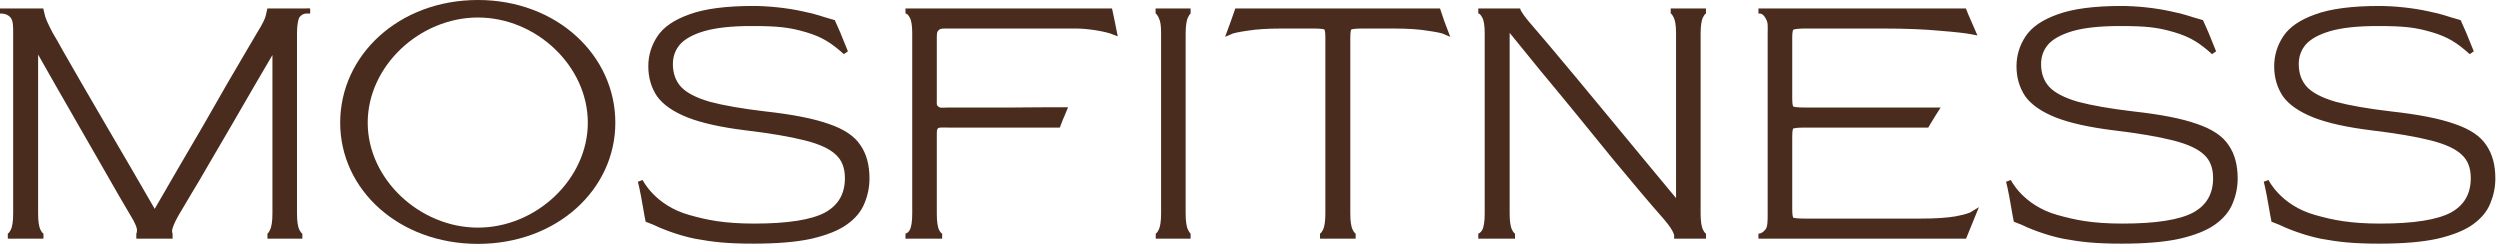 <?xml version="1.0" encoding="UTF-8"?> <svg xmlns="http://www.w3.org/2000/svg" width="252" height="25" viewBox="0 0 252 25" fill="none"><g clip-path="url(#clip0_360_1320)"><path d="M75.967 24.305C73.295 24.305 71.894 24.141 70.104 23.813C68.339 23.46 66.599 22.741 65.944 22.413L65.303 22.161C65.303 22.161 65.177 21.531 65.051 20.775C64.775 19.116 64.547 18.253 64.547 18.253C64.547 18.253 65.808 20.901 69.386 21.909C71.19 22.418 72.916 22.792 76.043 22.792C79.421 22.792 81.829 22.413 83.266 21.657C84.704 20.875 85.422 19.64 85.422 17.951C85.422 16.867 85.094 16.022 84.439 15.417C83.783 14.787 82.699 14.282 81.186 13.904C79.699 13.526 77.694 13.185 75.173 12.883C72.727 12.58 70.798 12.152 69.386 11.597C68 11.042 67.016 10.361 66.436 9.555C65.882 8.723 65.604 7.765 65.604 6.68C65.604 5.647 65.894 4.689 66.474 3.806C67.054 2.924 68.088 2.218 69.575 1.688C71.088 1.133 73.206 0.856 75.929 0.856C77.344 0.856 79.232 1.033 80.821 1.386C82.435 1.713 82.575 1.865 83.961 2.243L84.466 3.377L85.233 5.268C83.96 4.134 83.028 3.503 81.314 2.999C79.599 2.495 78.438 2.369 75.74 2.369C73.723 2.369 72.109 2.545 70.899 2.898C69.714 3.251 68.857 3.73 68.328 4.336C67.823 4.941 67.571 5.647 67.571 6.453C67.571 7.462 67.874 8.294 68.479 8.95C69.084 9.58 70.08 10.097 71.466 10.5C72.879 10.878 74.757 11.206 77.102 11.483C79.85 11.786 81.968 12.202 83.456 12.732C84.943 13.236 85.964 13.917 86.519 14.774C87.099 15.606 87.389 16.677 87.389 17.989C87.389 18.821 87.225 19.628 86.897 20.409C86.595 21.166 86.04 21.834 85.233 22.413C84.426 22.993 83.266 23.46 81.754 23.813C80.266 24.141 78.337 24.305 75.967 24.305Z" fill="#492C1D" stroke="#492C1D" stroke-width="0.51"></path><path d="M0.788 23.8C0.964 23.8 1.141 23.623 1.317 23.27C1.494 22.917 1.582 22.337 1.582 21.531V3.377C1.582 2.57 1.582 2.117 1.317 1.675C0.882 1.108 0.252 1.108 0 1.108H4.16C4.223 1.36 4.204 1.335 4.305 1.713C4.406 2.066 4.671 2.646 5.099 3.453C5.301 3.78 5.654 4.398 6.158 5.306C6.688 6.213 7.318 7.31 8.049 8.596C8.806 9.882 9.613 11.269 10.47 12.756C11.327 14.219 12.197 15.706 13.079 17.219C13.962 18.732 14.794 20.169 15.576 21.531H15.613C16.395 20.169 17.227 18.732 18.11 17.219C18.992 15.706 19.862 14.219 20.719 12.756C21.576 11.269 22.371 9.882 23.102 8.596C23.858 7.31 24.501 6.213 25.031 5.306C25.585 4.373 25.963 3.73 26.165 3.377C26.669 2.57 26.959 1.99 27.035 1.637C27.111 1.284 27.035 1.637 27.155 1.108H31.265C31.088 1.108 30.382 0.982 29.947 1.637C29.771 1.99 29.682 2.583 29.682 3.415V21.531C29.682 22.337 29.771 22.917 29.947 23.27C30.124 23.623 30.3 23.8 30.477 23.8H26.959C27.136 23.8 27.3 23.623 27.451 23.27C27.628 22.917 27.716 22.337 27.716 21.531V4.738H27.64C26.959 5.898 26.228 7.146 25.447 8.483C24.665 9.819 23.883 11.168 23.102 12.529C22.32 13.866 21.576 15.139 20.87 16.349C20.19 17.534 19.572 18.581 19.017 19.488C18.488 20.396 18.084 21.077 17.807 21.531C17.328 22.363 17.088 22.955 17.088 23.308C17.114 23.636 17.195 23.8 17.397 23.8H13.741C13.943 23.8 14.038 23.623 14.063 23.27C14.088 22.917 13.848 22.337 13.344 21.531C13.117 21.127 12.739 20.484 12.21 19.602C11.705 18.719 11.113 17.686 10.432 16.5C9.751 15.316 9.02 14.042 8.238 12.681C7.457 11.319 6.675 9.958 5.894 8.596C5.112 7.235 4.381 5.949 3.7 4.738H3.587V21.531C3.587 22.337 3.675 22.917 3.851 23.27C4.028 23.623 4.204 23.8 4.381 23.8H0.788Z" fill="#492C1D"></path><path d="M91.273 23.8C91.45 23.8 91.767 23.623 91.943 23.27C92.12 22.917 92.208 22.337 92.208 21.53V3.377C92.208 2.57 92.12 2.003 91.943 1.675C91.767 1.322 91.526 1.108 91.273 1.108H111.886L112.074 1.991L112.327 3.251C111.444 2.899 109.679 2.62 108.419 2.62C106.823 2.62 105.874 2.62 103.63 2.62H95.725C94.969 2.62 94.715 2.586 94.425 2.873C94.234 3.063 94.175 3.226 94.175 3.755V9.958C94.175 10.512 94.112 10.691 94.425 10.942C94.739 11.192 94.956 11.092 95.688 11.092H102.241C103.704 11.092 103.376 11.068 105.519 11.068C106.654 11.068 106.906 11.068 107.284 11.068C107.032 11.698 107.032 11.635 106.906 11.95C106.78 12.265 106.654 12.605 106.654 12.605H95.688C94.956 12.605 94.553 12.554 94.364 12.756C94.175 12.959 94.175 13.16 94.175 13.74V21.53C94.175 22.363 94.263 22.955 94.439 23.308C94.616 23.636 94.792 23.8 94.969 23.8H91.273Z" fill="#492C1D"></path><path d="M133.057 23.8C133.233 23.8 133.41 23.623 133.587 23.27C133.763 22.917 133.851 22.337 133.851 21.53V3.755C133.851 3.2 133.788 2.873 133.662 2.772C133.536 2.671 133.095 2.62 132.339 2.62H129.237C127.775 2.62 126.59 2.696 125.682 2.847C124.8 2.973 124.22 3.1 123.942 3.226L124.302 2.243L124.699 1.108H144.97L145.355 2.243L145.727 3.226C145.45 3.1 144.857 2.973 143.949 2.847C143.067 2.696 141.894 2.62 140.432 2.62H137.406C136.625 2.62 136.171 2.671 136.045 2.772C135.919 2.873 135.856 3.2 135.856 3.755V21.53C135.856 22.337 135.944 22.917 136.12 23.27C136.297 23.623 136.474 23.8 136.65 23.8H133.057Z" fill="#492C1D"></path><path d="M149.011 23.8C149.187 23.8 149.472 23.623 149.648 23.27C149.825 22.917 149.913 22.337 149.913 21.53V3.377C149.913 2.57 149.825 2.003 149.648 1.675C149.472 1.322 149.263 1.108 149.011 1.108H153.045C153.088 1.234 153.166 1.322 153.393 1.675C153.645 2.028 154.136 2.62 154.867 3.453C155.044 3.654 155.473 4.158 156.153 4.965C156.834 5.772 157.679 6.781 158.687 7.991C159.696 9.201 160.793 10.525 161.978 11.962C163.163 13.399 164.373 14.862 165.608 16.349C166.844 17.837 168.016 19.249 169.126 20.585H169.201V3.377C169.201 2.57 169.12 1.991 168.929 1.637C168.848 1.486 168.677 1.108 168.407 1.108H171.962C171.786 1.108 171.609 1.284 171.433 1.637C171.256 1.99 171.168 2.583 171.168 3.415V21.53C171.168 22.337 171.256 22.917 171.433 23.27C171.609 23.623 171.786 23.8 171.962 23.8H169.012C169.012 23.674 168.987 23.497 168.785 23.119C168.584 22.741 168.155 22.186 167.5 21.455C167.096 21.001 166.478 20.282 165.646 19.299C164.814 18.291 163.843 17.131 162.734 15.82C161.65 14.483 160.49 13.059 159.255 11.546C158.019 10.033 156.771 8.52 155.51 7.008C154.275 5.495 153.115 4.07 152.031 2.734H151.918V21.53C151.918 22.337 152.006 22.917 152.182 23.27C152.359 23.623 152.535 23.8 152.712 23.8H149.011Z" fill="#492C1D"></path><path d="M177.251 23.8C177.377 23.8 177.755 23.8 178.171 23.27C178.436 22.933 178.436 22.337 178.436 21.53V3.377C178.436 2.57 178.512 2.243 178.171 1.675C177.831 1.107 177.503 1.108 177.251 1.108H197.99L198.14 1.486L198.897 3.226C198.266 3.1 197.157 2.973 195.568 2.847C193.98 2.696 192.064 2.62 189.82 2.62H181.953C181.197 2.62 180.743 2.683 180.592 2.81C180.466 2.91 180.403 3.226 180.403 3.755V9.958C180.403 10.512 180.466 10.84 180.592 10.941C180.743 11.042 181.184 11.092 181.915 11.092H189.631C191.093 11.092 191.623 11.092 192.883 11.092C194.07 11.092 194.144 11.092 195.153 11.092C194.761 11.719 195.008 11.308 194.774 11.698C194.23 12.605 194.522 12.076 194.222 12.605H181.915C181.184 12.605 180.743 12.655 180.592 12.756C180.466 12.832 180.403 13.16 180.403 13.74V21.114C180.403 21.694 180.466 22.035 180.592 22.136C180.718 22.236 181.159 22.287 181.915 22.287H193.64C195.102 22.287 196.274 22.211 197.157 22.06C198.064 21.884 198.657 21.707 198.934 21.53L198.178 23.384L198.009 23.8H177.251Z" fill="#492C1D"></path><path d="M0.788 23.8C0.964 23.8 1.141 23.623 1.317 23.27C1.494 22.917 1.582 22.337 1.582 21.531V3.377C1.582 2.57 1.582 2.117 1.317 1.675C0.882 1.108 0.252 1.108 0 1.108H4.16C4.223 1.36 4.204 1.335 4.305 1.713C4.406 2.066 4.671 2.646 5.099 3.453C5.301 3.78 5.654 4.398 6.158 5.306C6.688 6.213 7.318 7.31 8.049 8.596C8.806 9.882 9.613 11.269 10.47 12.756C11.327 14.219 12.197 15.706 13.079 17.219C13.962 18.732 14.794 20.169 15.576 21.531H15.613C16.395 20.169 17.227 18.732 18.11 17.219C18.992 15.706 19.862 14.219 20.719 12.756C21.576 11.269 22.371 9.882 23.102 8.596C23.858 7.31 24.501 6.213 25.031 5.306C25.585 4.373 25.963 3.73 26.165 3.377C26.669 2.57 26.959 1.99 27.035 1.637C27.111 1.284 27.035 1.637 27.155 1.108H31.265C31.088 1.108 30.382 0.982 29.947 1.637C29.771 1.99 29.682 2.583 29.682 3.415V21.531C29.682 22.337 29.771 22.917 29.947 23.27C30.124 23.623 30.3 23.8 30.477 23.8H26.959C27.136 23.8 27.3 23.623 27.451 23.27C27.628 22.917 27.716 22.337 27.716 21.531V4.738H27.64C26.959 5.898 26.228 7.146 25.447 8.483C24.665 9.819 23.883 11.168 23.102 12.529C22.32 13.866 21.576 15.139 20.87 16.349C20.19 17.534 19.572 18.581 19.017 19.488C18.488 20.396 18.084 21.077 17.807 21.531C17.328 22.363 17.088 22.955 17.088 23.308C17.114 23.636 17.195 23.8 17.397 23.8H13.741C13.943 23.8 14.038 23.623 14.063 23.27C14.088 22.917 13.848 22.337 13.344 21.531C13.117 21.127 12.739 20.484 12.21 19.602C11.705 18.719 11.113 17.686 10.432 16.5C9.751 15.316 9.02 14.042 8.238 12.681C7.457 11.319 6.675 9.958 5.894 8.596C5.112 7.235 4.381 5.949 3.7 4.738H3.587V21.531C3.587 22.337 3.675 22.917 3.851 23.27C4.028 23.623 4.204 23.8 4.381 23.8H0.788Z" stroke="#492C1D" stroke-width="0.51"></path><path d="M91.273 23.8C91.45 23.8 91.767 23.623 91.943 23.27C92.12 22.917 92.208 22.337 92.208 21.53V3.377C92.208 2.57 92.12 2.003 91.943 1.675C91.767 1.322 91.526 1.108 91.273 1.108H111.886L112.074 1.991L112.327 3.251C111.444 2.899 109.679 2.62 108.419 2.62C106.823 2.62 105.874 2.62 103.63 2.62H95.725C94.969 2.62 94.715 2.586 94.425 2.873C94.234 3.063 94.175 3.226 94.175 3.755V9.958C94.175 10.512 94.112 10.691 94.425 10.942C94.739 11.192 94.956 11.092 95.688 11.092H102.241C103.704 11.092 103.376 11.068 105.519 11.068C106.654 11.068 106.906 11.068 107.284 11.068C107.032 11.698 107.032 11.635 106.906 11.95C106.78 12.265 106.654 12.605 106.654 12.605H95.688C94.956 12.605 94.553 12.554 94.364 12.756C94.175 12.959 94.175 13.16 94.175 13.74V21.53C94.175 22.363 94.263 22.955 94.439 23.308C94.616 23.636 94.792 23.8 94.969 23.8H91.273Z" stroke="#492C1D" stroke-width="0.51"></path><path d="M133.057 23.8C133.233 23.8 133.41 23.623 133.587 23.27C133.763 22.917 133.851 22.337 133.851 21.53V3.755C133.851 3.2 133.788 2.873 133.662 2.772C133.536 2.671 133.095 2.62 132.339 2.62H129.237C127.775 2.62 126.59 2.696 125.682 2.847C124.8 2.973 124.22 3.1 123.942 3.226L124.302 2.243L124.699 1.108H144.97L145.355 2.243L145.727 3.226C145.45 3.1 144.857 2.973 143.949 2.847C143.067 2.696 141.894 2.62 140.432 2.62H137.406C136.625 2.62 136.171 2.671 136.045 2.772C135.919 2.873 135.856 3.2 135.856 3.755V21.53C135.856 22.337 135.944 22.917 136.12 23.27C136.297 23.623 136.474 23.8 136.65 23.8H133.057Z" stroke="#492C1D" stroke-width="0.51"></path><path d="M149.011 23.8C149.187 23.8 149.472 23.623 149.648 23.27C149.825 22.917 149.913 22.337 149.913 21.53V3.377C149.913 2.57 149.825 2.003 149.648 1.675C149.472 1.322 149.263 1.108 149.011 1.108H153.045C153.088 1.234 153.166 1.322 153.393 1.675C153.645 2.028 154.136 2.62 154.867 3.453C155.044 3.654 155.473 4.158 156.153 4.965C156.834 5.772 157.679 6.781 158.687 7.991C159.696 9.201 160.793 10.525 161.978 11.962C163.163 13.399 164.373 14.862 165.608 16.349C166.844 17.837 168.016 19.249 169.126 20.585H169.201V3.377C169.201 2.57 169.12 1.991 168.929 1.637C168.848 1.486 168.677 1.108 168.407 1.108H171.962C171.786 1.108 171.609 1.284 171.433 1.637C171.256 1.99 171.168 2.583 171.168 3.415V21.53C171.168 22.337 171.256 22.917 171.433 23.27C171.609 23.623 171.786 23.8 171.962 23.8H169.012C169.012 23.674 168.987 23.497 168.785 23.119C168.584 22.741 168.155 22.186 167.5 21.455C167.096 21.001 166.478 20.282 165.646 19.299C164.814 18.291 163.843 17.131 162.734 15.82C161.65 14.483 160.49 13.059 159.255 11.546C158.019 10.033 156.771 8.52 155.51 7.008C154.275 5.495 153.115 4.07 152.031 2.734H151.918V21.53C151.918 22.337 152.006 22.917 152.182 23.27C152.359 23.623 152.535 23.8 152.712 23.8H149.011Z" stroke="#492C1D" stroke-width="0.51"></path><path d="M177.251 23.8C177.377 23.8 177.755 23.8 178.171 23.27C178.436 22.933 178.436 22.337 178.436 21.53V3.377C178.436 2.57 178.512 2.243 178.171 1.675C177.831 1.107 177.503 1.108 177.251 1.108H197.99L198.14 1.486L198.897 3.226C198.266 3.1 197.157 2.973 195.568 2.847C193.98 2.696 192.064 2.62 189.82 2.62H181.953C181.197 2.62 180.743 2.683 180.592 2.81C180.466 2.91 180.403 3.226 180.403 3.755V9.958C180.403 10.512 180.466 10.84 180.592 10.941C180.743 11.042 181.184 11.092 181.915 11.092H189.631C191.093 11.092 191.623 11.092 192.883 11.092C194.07 11.092 194.144 11.092 195.153 11.092C194.761 11.719 195.008 11.308 194.774 11.698C194.23 12.605 194.522 12.076 194.222 12.605H181.915C181.184 12.605 180.743 12.655 180.592 12.756C180.466 12.832 180.403 13.16 180.403 13.74V21.114C180.403 21.694 180.466 22.035 180.592 22.136C180.718 22.236 181.159 22.287 181.915 22.287H193.64C195.102 22.287 196.274 22.211 197.157 22.06C198.064 21.884 198.657 21.707 198.934 21.53L198.178 23.384L198.009 23.8H177.251Z" stroke="#492C1D" stroke-width="0.51"></path><path d="M48.178 24.583C56.113 24.583 62.026 19.118 62.026 12.37C62.026 5.56 56.113 0 48.178 0C40.203 0 34.291 5.56 34.291 12.37C34.291 19.118 40.203 24.583 48.178 24.583ZM48.178 22.944C42.304 22.944 37.065 18.055 37.065 12.37C37.065 6.654 42.304 1.765 48.178 1.765C54.051 1.765 59.252 6.654 59.252 12.37C59.252 18.055 54.051 22.944 48.178 22.944Z" fill="#492C1D"></path><path d="M116.497 23.8C116.674 23.8 116.85 23.623 117.027 23.27C117.203 22.917 117.292 22.337 117.292 21.53V3.377C117.292 2.57 117.24 2.116 117.027 1.675C116.933 1.481 116.736 1.108 116.483 1.108H120.013C119.848 1.108 119.699 1.284 119.523 1.637C119.346 1.99 119.258 2.583 119.258 3.415V21.53C119.258 22.337 119.346 22.917 119.523 23.27C119.699 23.623 119.837 23.8 120.013 23.8H116.497Z" fill="#492C1D" stroke="#492C1D" stroke-width="0.51"></path><path d="M213.881 24.305C211.209 24.305 209.808 24.141 208.018 23.813C206.253 23.46 204.513 22.742 203.858 22.414L203.218 22.162C203.218 22.162 203.091 21.532 202.965 20.775C202.689 19.116 202.461 18.254 202.461 18.254C202.461 18.254 203.722 20.901 207.3 21.91C209.104 22.418 210.83 22.792 213.957 22.792C217.335 22.792 219.743 22.414 221.18 21.658C222.618 20.876 223.336 19.64 223.336 17.951C223.336 16.867 223.008 16.022 222.353 15.417C221.697 14.787 220.613 14.283 219.1 13.905C217.613 13.526 215.608 13.186 213.087 12.883C210.641 12.581 208.712 12.152 207.3 11.598C205.914 11.043 204.93 10.362 204.35 9.555C203.796 8.723 203.518 7.765 203.518 6.681C203.518 5.647 203.808 4.689 204.388 3.807C204.968 2.924 206.002 2.218 207.49 1.689C209.002 1.134 211.12 0.857 213.843 0.857C215.258 0.857 217.146 1.033 218.735 1.386C220.349 1.714 220.489 1.865 221.875 2.243L222.38 3.378L223.147 5.269C221.874 4.134 220.943 3.504 219.228 3C217.513 2.495 216.352 2.369 213.654 2.369C211.637 2.369 210.023 2.546 208.813 2.899C207.628 3.252 206.771 3.731 206.242 4.336C205.737 4.941 205.485 5.647 205.485 6.454C205.485 7.462 205.788 8.295 206.393 8.95C206.998 9.58 207.994 10.097 209.381 10.501C210.793 10.879 212.671 11.207 215.016 11.484C217.764 11.787 219.882 12.203 221.37 12.732C222.857 13.236 223.878 13.917 224.433 14.774C225.013 15.606 225.303 16.678 225.303 17.989C225.303 18.821 225.139 19.628 224.811 20.41C224.509 21.166 223.954 21.834 223.147 22.414C222.34 22.994 221.18 23.46 219.668 23.813C218.18 24.141 216.251 24.305 213.881 24.305Z" fill="#492C1D" stroke="#492C1D" stroke-width="0.51"></path><path d="M239.855 24.305C237.182 24.305 235.782 24.141 233.991 23.813C232.227 23.46 230.487 22.742 229.831 22.414L229.191 22.162C229.191 22.162 229.065 21.532 228.939 20.775C228.662 19.116 228.435 18.254 228.435 18.254C228.435 18.254 229.695 20.901 233.274 21.91C235.078 22.418 236.804 22.792 239.93 22.792C243.309 22.792 245.717 22.414 247.154 21.658C248.591 20.876 249.31 19.64 249.31 17.951C249.31 16.867 248.982 16.022 248.326 15.417C247.671 14.787 246.587 14.283 245.074 13.905C243.586 13.526 241.582 13.186 239.06 12.883C236.615 12.581 234.686 12.152 233.274 11.598C231.887 11.043 230.904 10.362 230.324 9.555C229.769 8.723 229.492 7.765 229.492 6.681C229.492 5.647 229.782 4.689 230.362 3.807C230.942 2.924 231.975 2.218 233.463 1.689C234.976 1.134 237.094 0.857 239.817 0.857C241.232 0.857 243.12 1.033 244.709 1.386C246.322 1.714 246.462 1.865 247.849 2.243L248.353 3.378L249.121 5.269C247.848 4.134 246.916 3.504 245.201 3C243.487 2.495 242.326 2.369 239.628 2.369C237.611 2.369 235.997 2.546 234.787 2.899C233.602 3.252 232.745 3.731 232.215 4.336C231.711 4.941 231.459 5.647 231.459 6.454C231.459 7.462 231.761 8.295 232.366 8.95C232.971 9.58 233.967 10.097 235.354 10.501C236.766 10.879 238.645 11.207 240.989 11.484C243.738 11.787 245.855 12.203 247.343 12.732C248.831 13.236 249.852 13.917 250.407 14.774C250.986 15.606 251.276 16.678 251.276 17.989C251.276 18.821 251.112 19.628 250.785 20.41C250.482 21.166 249.927 21.834 249.121 22.414C248.314 22.994 247.154 23.46 245.641 23.813C244.153 24.141 242.225 24.305 239.855 24.305Z" fill="#492C1D" stroke="#492C1D" stroke-width="0.51"></path></g><defs><clipPath id="clip0_360_1320"><rect width="251.531" height="25" fill="white"></rect></clipPath></defs></svg> 